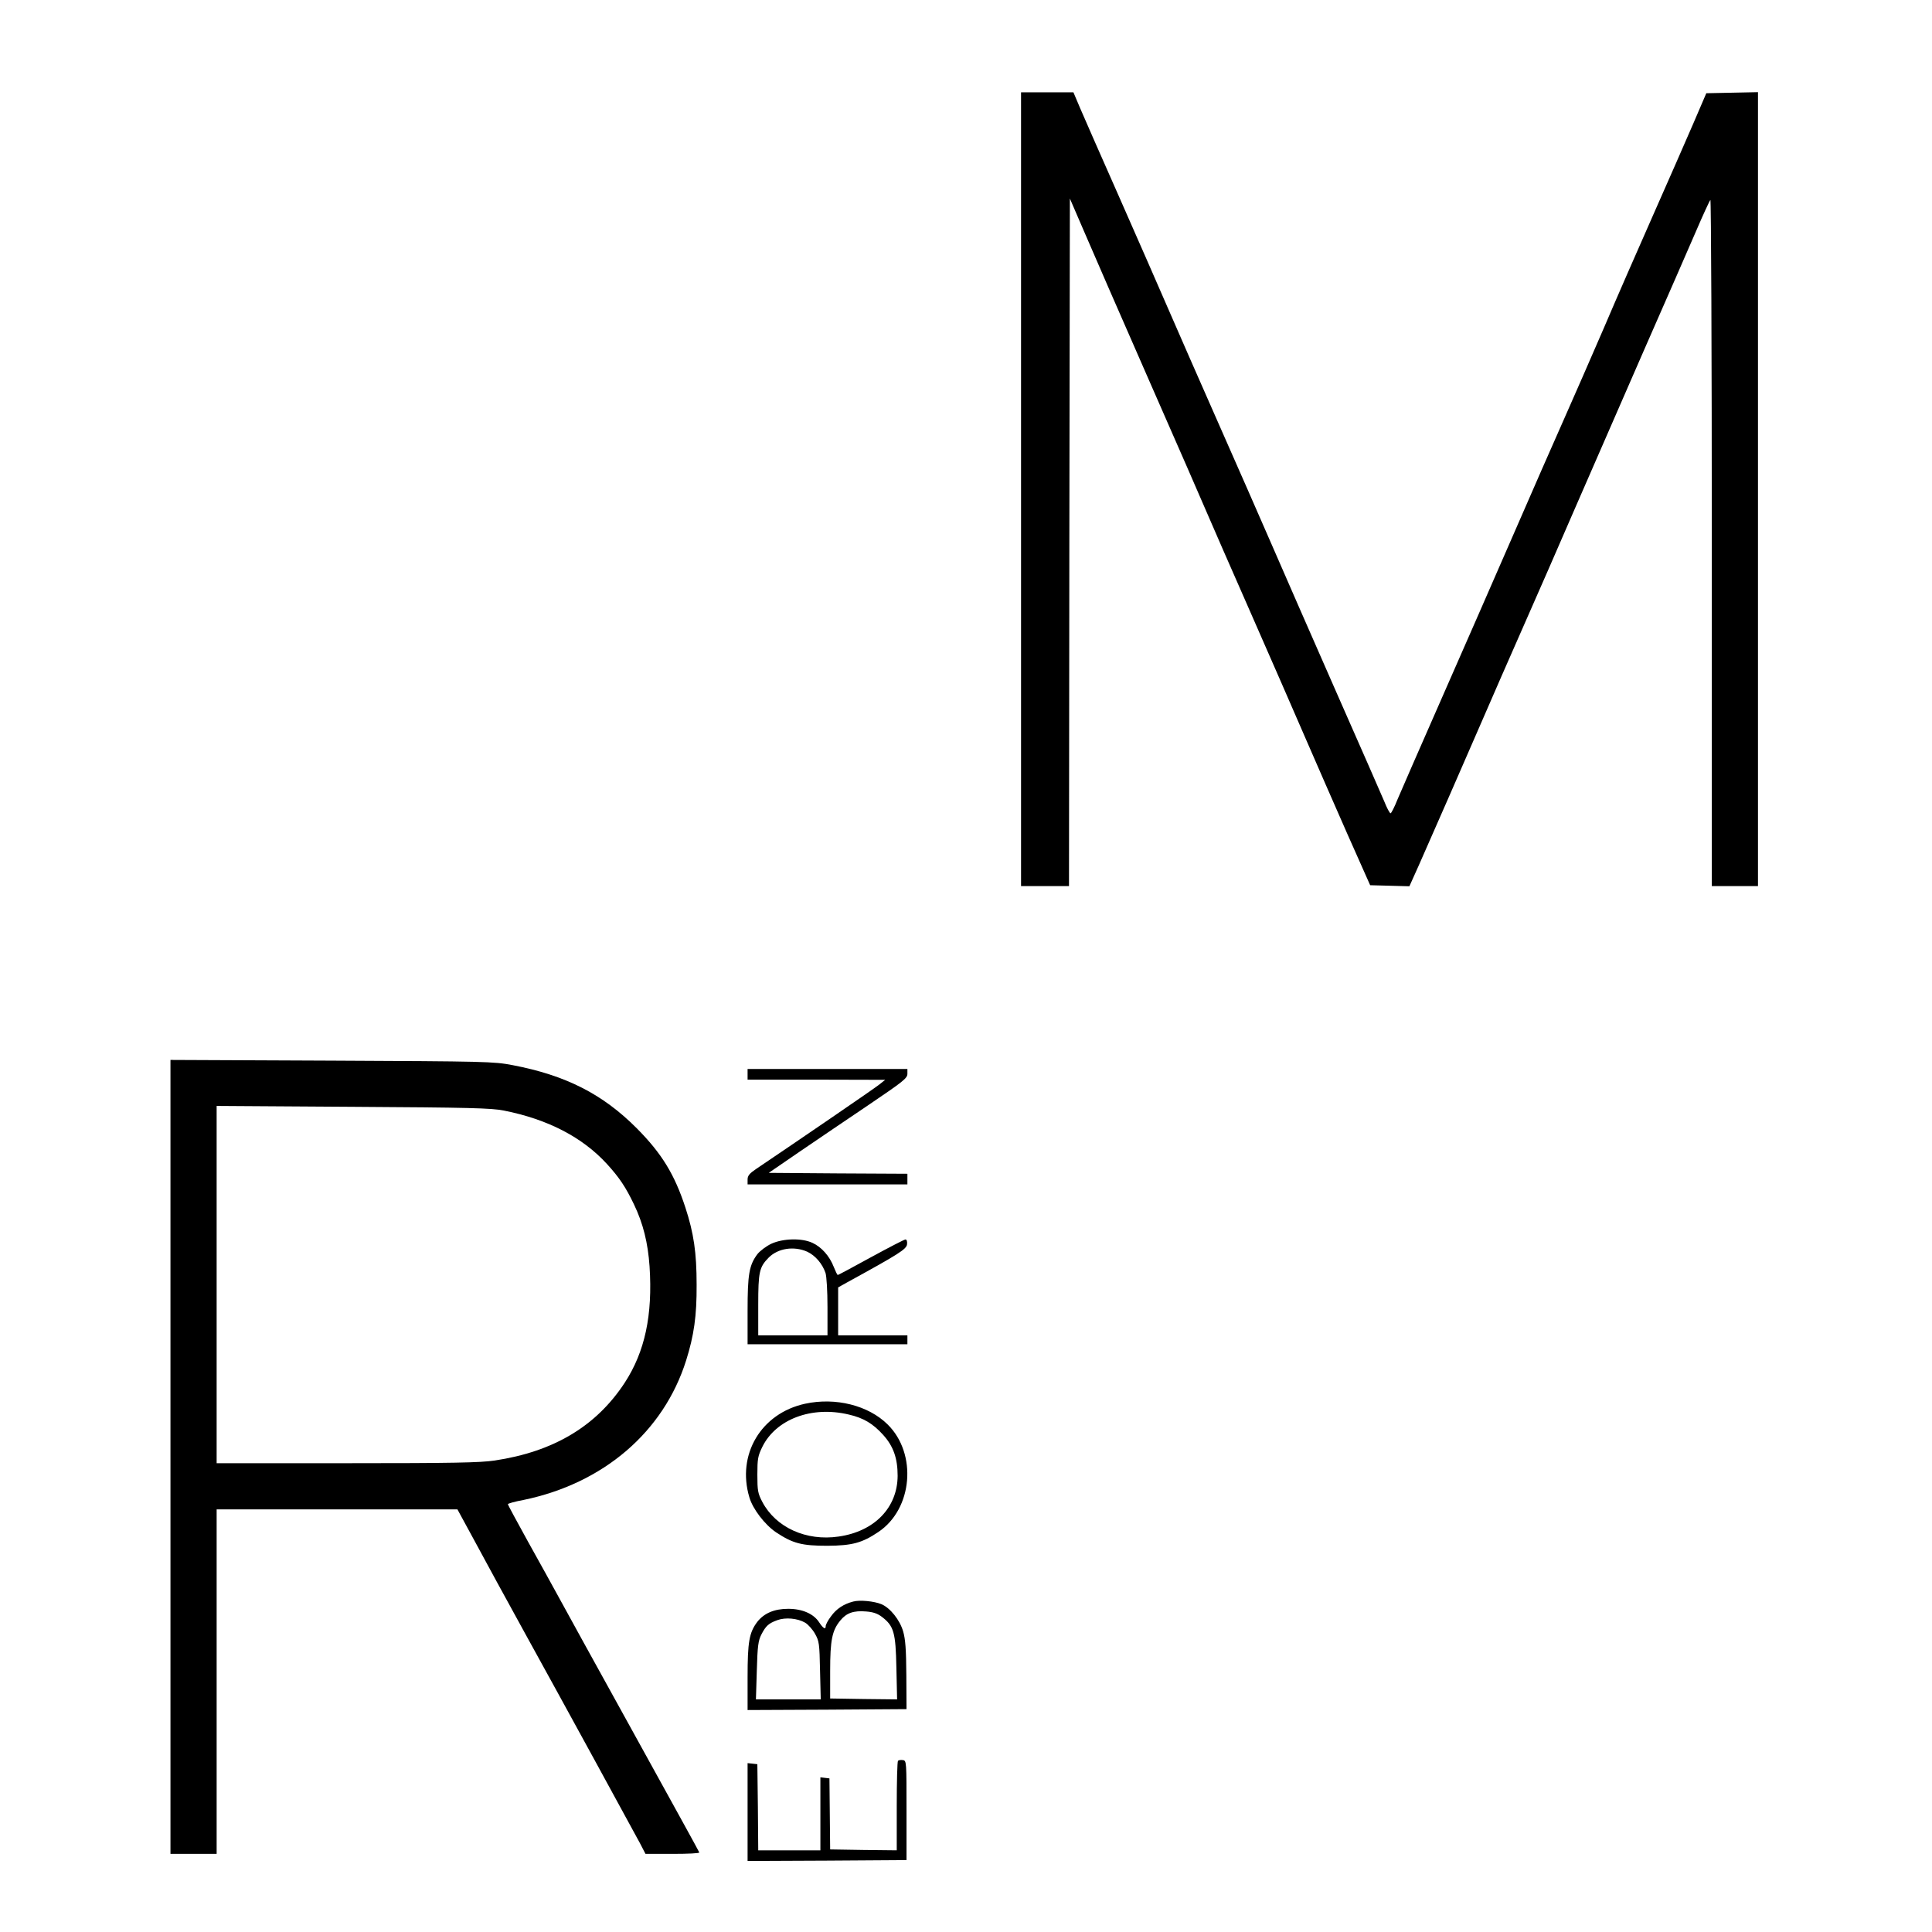 <?xml version="1.0" standalone="no"?>
<!DOCTYPE svg PUBLIC "-//W3C//DTD SVG 20010904//EN"
 "http://www.w3.org/TR/2001/REC-SVG-20010904/DTD/svg10.dtd">
<svg version="1.0" xmlns="http://www.w3.org/2000/svg"
 width="1088pt" height="1088pt" viewBox="0 0 1088 1088"
 preserveAspectRatio="xMidYMid meet">
<g transform="translate(0,1088) scale(0.1,-0.1)"
fill="#000000" stroke="none">
<path d="M5750 8125 l0 -2235 135 0 135 0 2 1936 3 1936 79 -183 c43 -101 208
-479 366 -839 158 -360 307 -700 330 -755 23 -55 134 -307 245 -560 111 -253
250 -570 308 -705 58 -135 164 -375 234 -535 l129 -290 111 -3 110 -3 53 118
c104 236 235 534 345 788 62 143 172 395 245 560 73 165 206 469 295 675 90
206 263 602 384 880 122 278 254 579 293 670 39 91 75 169 80 174 4 6 8 -862
8 -1927 l0 -1937 130 0 130 0 0 2235 0 2236 -145 -3 -146 -3 -73 -170 c-40
-93 -142 -325 -226 -515 -84 -190 -209 -475 -277 -635 -69 -159 -169 -389
-223 -510 -54 -121 -182 -413 -285 -650 -103 -236 -285 -653 -405 -925 -120
-272 -232 -530 -250 -572 -17 -43 -35 -78 -39 -78 -5 0 -21 30 -36 68 -16 37
-138 317 -273 622 -134 305 -296 674 -359 820 -63 146 -200 456 -303 690 -103
234 -231 524 -283 645 -52 121 -176 402 -274 625 -99 223 -197 447 -219 498
l-39 92 -147 0 -148 0 0 -2235z"/>
<path d="M960 2676 l0 -2236 130 0 130 0 0 970 0 970 678 0 678 0 99 -182 c54
-101 180 -331 280 -513 218 -395 607 -1107 650 -1187 l30 -58 153 0 c85 0 152
3 150 8 -5 12 -136 249 -433 787 -155 281 -313 566 -350 635 -38 69 -119 217
-182 329 -62 112 -113 207 -113 210 0 4 39 15 88 24 450 93 789 383 916 786
44 140 60 250 59 426 0 181 -16 290 -63 434 -61 187 -133 305 -274 447 -192
193 -401 299 -701 356 -105 20 -149 21 -1017 25 l-908 4 0 -2235z m1877 1950
c248 -49 443 -150 582 -302 69 -76 104 -128 151 -226 52 -108 79 -218 88 -350
18 -274 -26 -480 -140 -655 -160 -244 -399 -388 -733 -438 -82 -12 -232 -15
-832 -15 l-733 0 0 1006 0 1006 768 -5 c653 -4 779 -7 849 -21z"/>
<path d="M4210 4830 l0 -30 388 0 387 -1 -34 -27 c-27 -22 -463 -320 -693
-475 -37 -25 -48 -38 -48 -59 l0 -28 450 0 450 0 0 30 0 30 -391 2 -390 3 175
120 c97 66 272 185 391 265 192 130 215 148 215 173 l0 27 -450 0 -450 0 0
-30z"/>
<path d="M4344 3876 c-28 -13 -64 -40 -79 -59 -46 -62 -55 -112 -55 -319 l0
-188 450 0 450 0 0 25 0 25 -195 0 -195 0 0 135 0 135 50 28 c292 160 335 187
338 215 2 16 -2 27 -9 27 -6 0 -93 -45 -194 -100 -100 -55 -184 -100 -187
-100 -3 0 -13 21 -23 46 -23 60 -69 112 -120 135 -60 28 -166 25 -231 -5z
m202 -45 c45 -21 85 -67 103 -120 6 -20 11 -101 11 -192 l0 -159 -195 0 -195
0 0 170 c0 188 6 214 59 268 53 53 143 66 217 33z"/>
<path d="M4534 2975 c-248 -54 -386 -286 -314 -527 19 -66 87 -154 150 -197
95 -63 145 -76 290 -76 139 1 195 16 287 78 193 130 219 440 52 605 -109 108
-294 154 -465 117z m246 -61 c83 -19 136 -51 193 -114 58 -64 82 -132 82 -231
-1 -179 -130 -313 -332 -342 -183 -27 -354 51 -430 195 -25 48 -28 63 -28 153
0 89 3 106 28 157 77 156 278 232 487 182z"/>
<path d="M4805 1861 c-54 -14 -95 -41 -125 -83 -17 -22 -30 -47 -30 -55 0 -22
-14 -14 -37 21 -31 48 -95 76 -174 76 -79 0 -136 -25 -174 -73 -46 -61 -55
-112 -55 -314 l0 -183 448 2 447 3 -1 190 c-1 147 -5 203 -18 248 -19 65 -73
132 -122 153 -41 17 -122 25 -159 15z m161 -86 c68 -52 78 -88 82 -288 l4
-177 -189 2 -188 3 0 155 c0 174 11 228 57 284 35 43 75 57 146 51 38 -3 63
-11 88 -30z m-432 -33 c17 -10 42 -38 56 -63 23 -41 25 -55 28 -206 l4 -163
-182 0 -183 0 5 163 c4 139 8 168 26 203 25 48 40 62 89 80 46 17 114 11 157
-14z"/>
<path d="M5057 964 c-4 -4 -7 -119 -7 -256 l0 -248 -187 2 -188 3 -2 200 -2
200 -25 3 -26 3 0 -205 0 -206 -175 0 -175 0 -2 243 -3 242 -27 3 -28 3 0
-275 0 -276 448 2 447 3 0 280 c0 274 0 280 -20 283 -12 2 -24 0 -28 -4z"/>
</g>
</svg>
